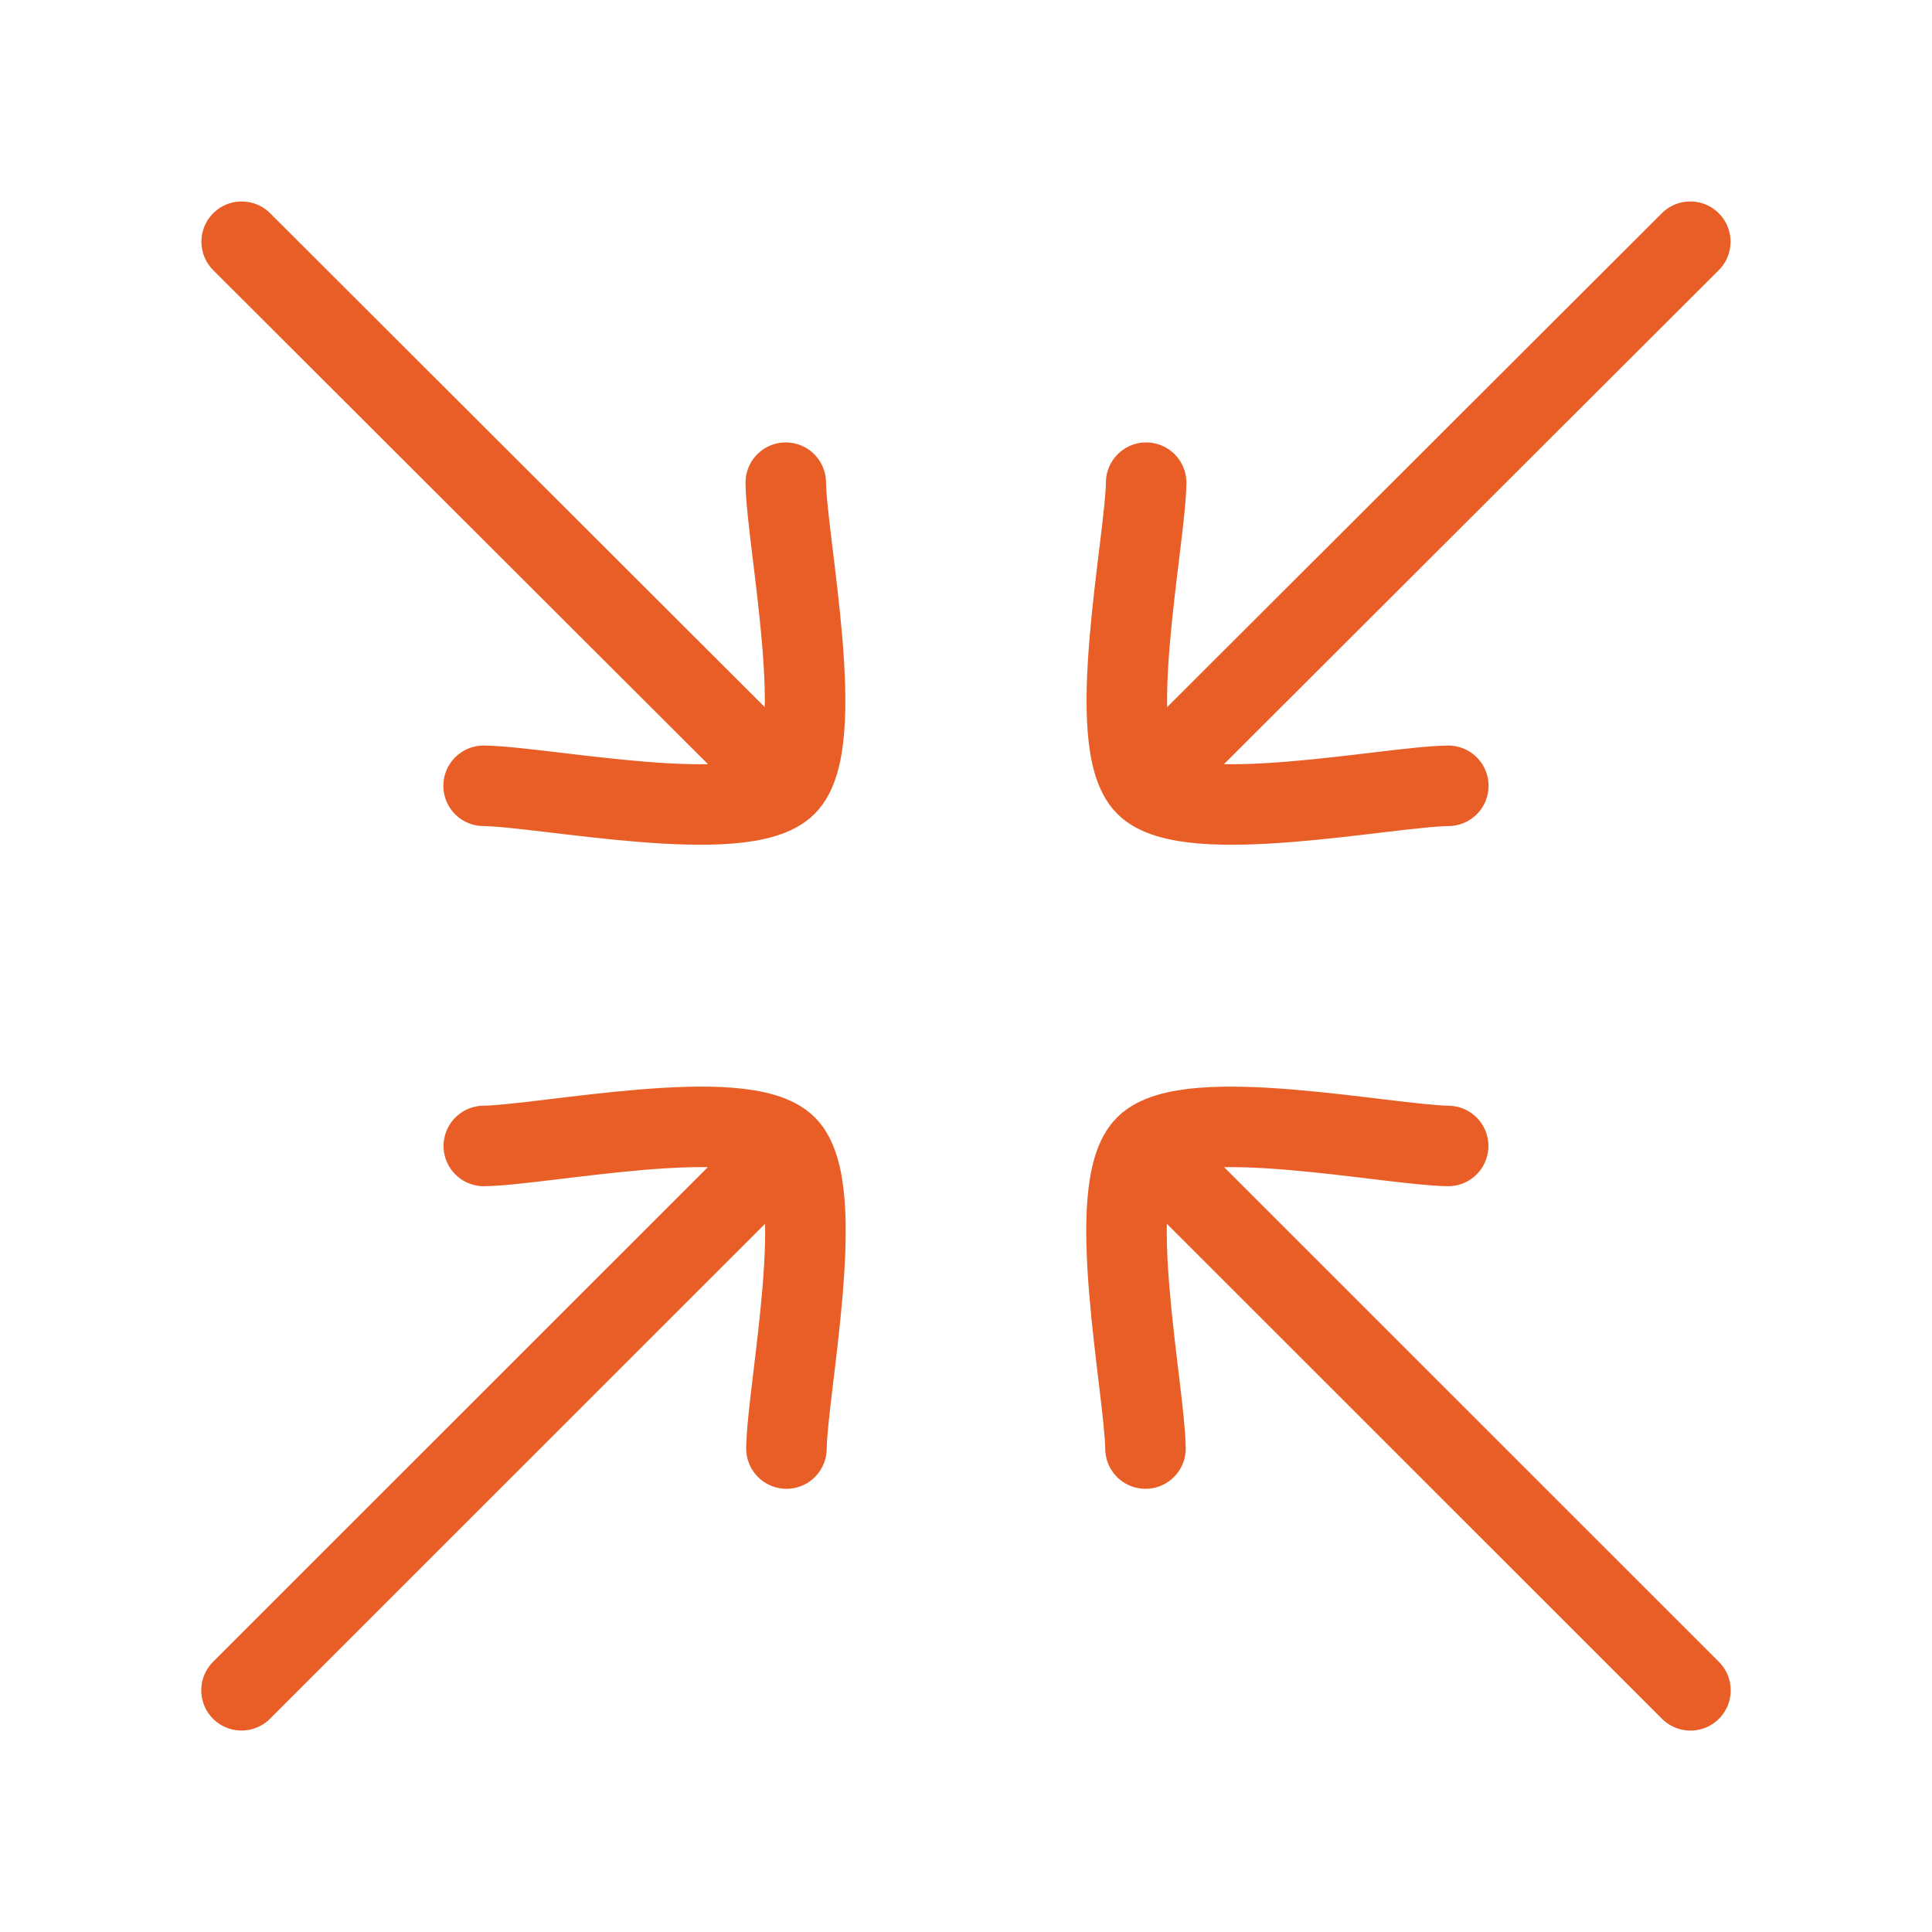 <svg width="48" height="48" viewBox="0 0 48 48" fill="none" xmlns="http://www.w3.org/2000/svg">
<path d="M28.459 35.989C28.438 34.489 27.408 29.522 28.461 28.469C29.514 27.417 34.48 28.449 35.979 28.471M41.999 41.996L29.229 29.229" stroke="#E85E26" stroke-width="2" stroke-linecap="round" stroke-linejoin="round"/>
<path d="M19.539 35.989C19.56 34.489 20.591 29.522 19.538 28.469C18.485 27.416 13.519 28.449 12.02 28.471M6 41.995L18.769 29.229" stroke="#E85E26" stroke-width="2" stroke-linecap="round" stroke-linejoin="round"/>
<path d="M12.015 19.523C13.514 19.542 18.482 20.566 19.533 19.512C20.584 18.457 19.545 13.492 19.522 11.992M18.754 18.735L6.004 6.005" stroke="#E85E26" stroke-width="2" stroke-linecap="round" stroke-linejoin="round"/>
<path d="M35.983 19.523C34.484 19.542 29.517 20.566 28.465 19.512C27.414 18.457 28.453 13.492 28.476 11.992M29.244 18.735L41.995 6.005" stroke="#E85E26" stroke-width="2" stroke-linecap="round" stroke-linejoin="round"/>
</svg>

